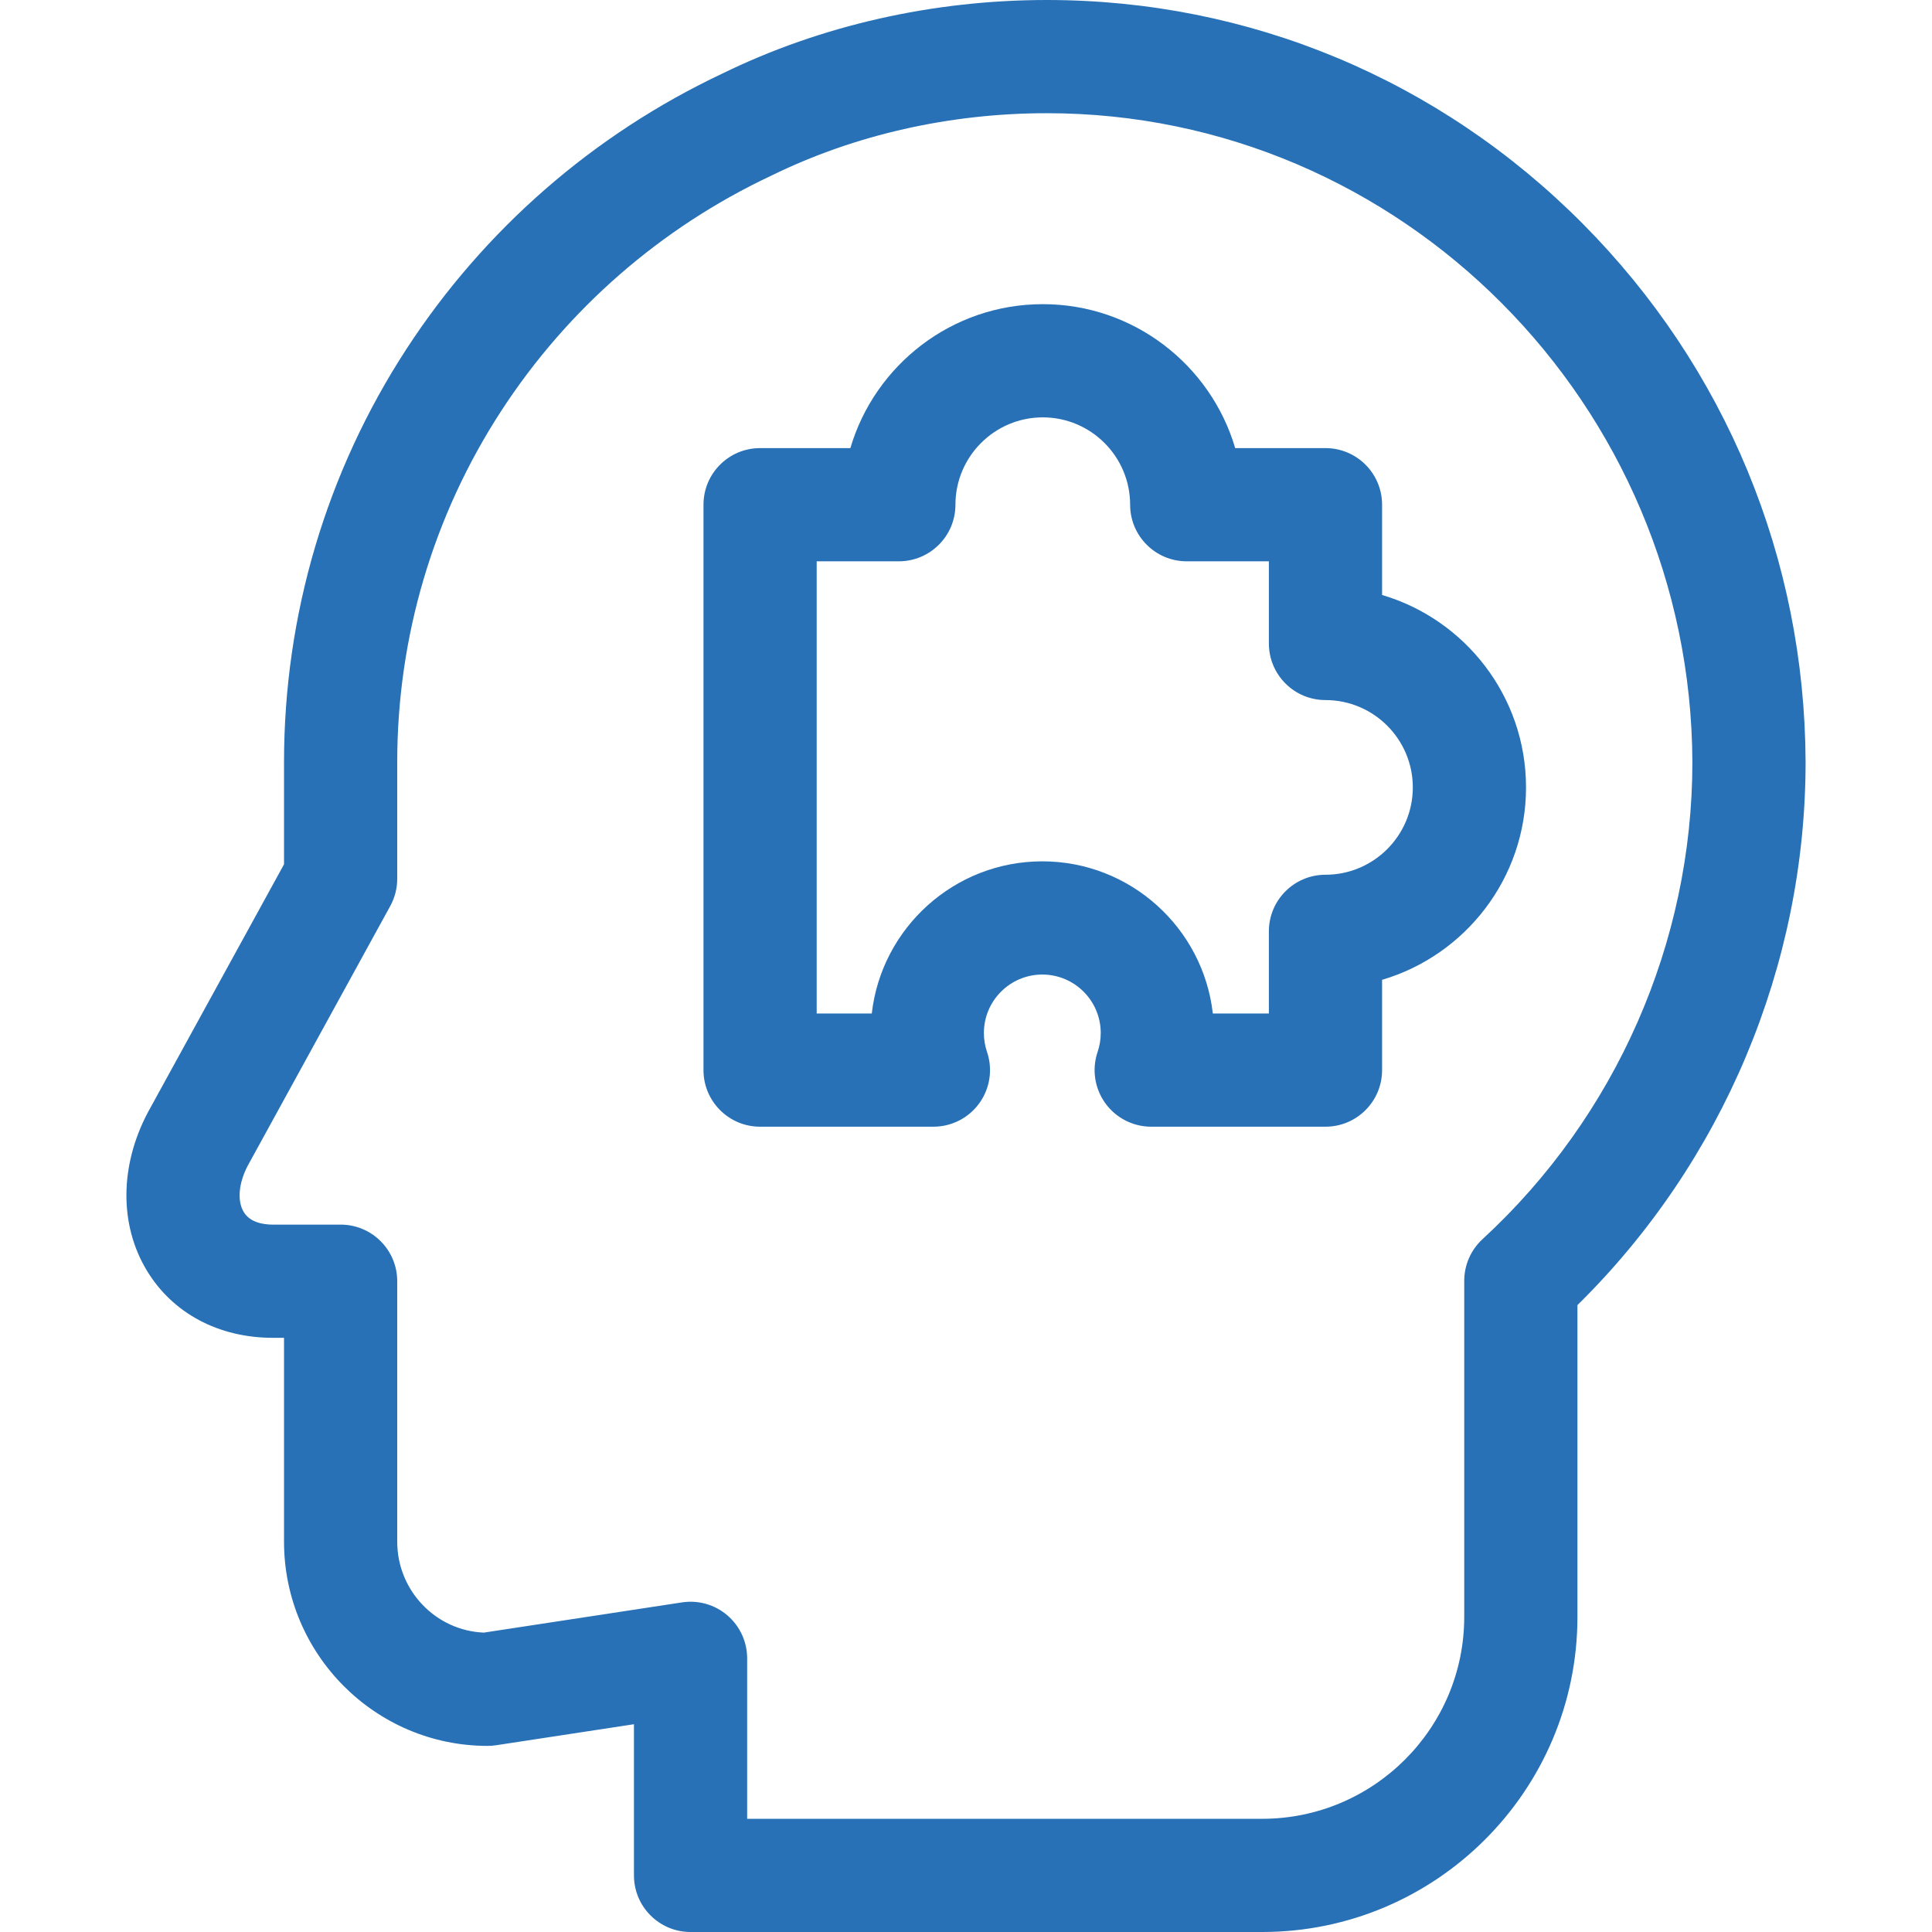 <?xml version="1.0"?>
<svg xmlns="http://www.w3.org/2000/svg" xmlns:xlink="http://www.w3.org/1999/xlink" xmlns:svgjs="http://svgjs.com/svgjs" version="1.1" width="512" height="512" x="0" y="0" viewBox="0 0 512 512" style="enable-background:new 0 0 512 512" xml:space="preserve" class=""><g><path xmlns="http://www.w3.org/2000/svg" d="m419.43 59.276c-37.975-38.224-88.404-59.276-141.999-59.276-30.181 0-59.912 6.739-85.984 19.488-34.191 16.119-63.149 41.366-83.744 73.017-21.218 32.609-32.434 70.465-32.434 109.473v27.067l-36.003 65.602c-.04.072-.079.146-.118.219-7.44 14.107-7.532 29.741-.246 41.823 6.841 11.341 19.028 17.846 33.438 17.846h2.93v54.029c0 29.84 24.2 54.116 53.946 54.116.757 0 1.513-.058 2.262-.172l36.526-5.57v40.062c0 8.284 6.716 15 15 15h151.486c46.068 0 83.547-37.466 83.547-83.519v-82.617c38.506-37.878 60.462-89.939 60.462-143.944-.209-53.854-21.186-104.513-59.069-142.644zm-26.552 269.122c-3.086 2.84-4.842 6.842-4.842 11.036v89.047c0 29.511-24.021 53.519-53.547 53.519h-136.486v-42.523c0-4.373-1.908-8.528-5.226-11.378-3.317-2.851-7.711-4.111-12.036-3.45l-52.527 8.011c-12.742-.53-22.945-11.136-22.945-24.096v-69.029c0-8.284-6.716-15-15-15h-17.93c-2.615 0-6.083-.579-7.748-3.34-1.769-2.933-1.368-7.613 1.041-12.236l37.786-68.851c1.214-2.212 1.851-4.693 1.851-7.217v-30.913c0-33.185 9.537-65.382 27.579-93.111 17.574-27.008 42.293-48.547 71.484-62.286.07-.033.141-.067.21-.102 22.013-10.781 47.217-16.479 72.889-16.479 93.96 0 170.701 77.175 171.067 171.978 0 47.806-20.272 93.885-55.62 126.42z" fill="#2871b6" data-original="#000000" class=""/><path xmlns="http://www.w3.org/2000/svg" d="m366.266 157.679v-23.926c0-8.284-6.716-15-15-15h-23.926c-6.489-22.025-26.894-38.147-50.992-38.147s-44.502 16.122-50.991 38.147h-23.926c-8.284 0-15 6.716-15 15v149.834c0 8.284 6.716 15 15 15h45.934c4.84 0 9.383-2.335 12.199-6.271s3.561-8.989 1.998-13.57c-.545-1.598-.821-3.279-.821-4.999 0-8.537 6.945-15.483 15.482-15.483s15.482 6.946 15.482 15.483c0 1.72-.276 3.401-.821 4.999-1.563 4.581-.818 9.634 1.998 13.57s7.359 6.271 12.199 6.271h46.185c8.284 0 15-6.716 15-15v-23.926c22.024-6.489 38.146-26.893 38.146-50.991s-16.122-44.502-38.146-50.991zm-15 74.137c-8.284 0-15 6.716-15 15v21.771h-14.852c-2.568-22.66-21.855-40.324-45.191-40.324s-42.623 17.664-45.191 40.324h-14.601v-119.834h21.771c8.284 0 15-6.716 15-15 0-12.764 10.384-23.147 23.146-23.147 12.764 0 23.147 10.384 23.147 23.147 0 8.284 6.716 15 15 15h21.771v21.771c0 8.284 6.716 15 15 15 12.763 0 23.146 10.384 23.146 23.146s-10.383 23.146-23.146 23.146z" fill="#2871b6" data-original="#000000" class=""/></g></svg>

